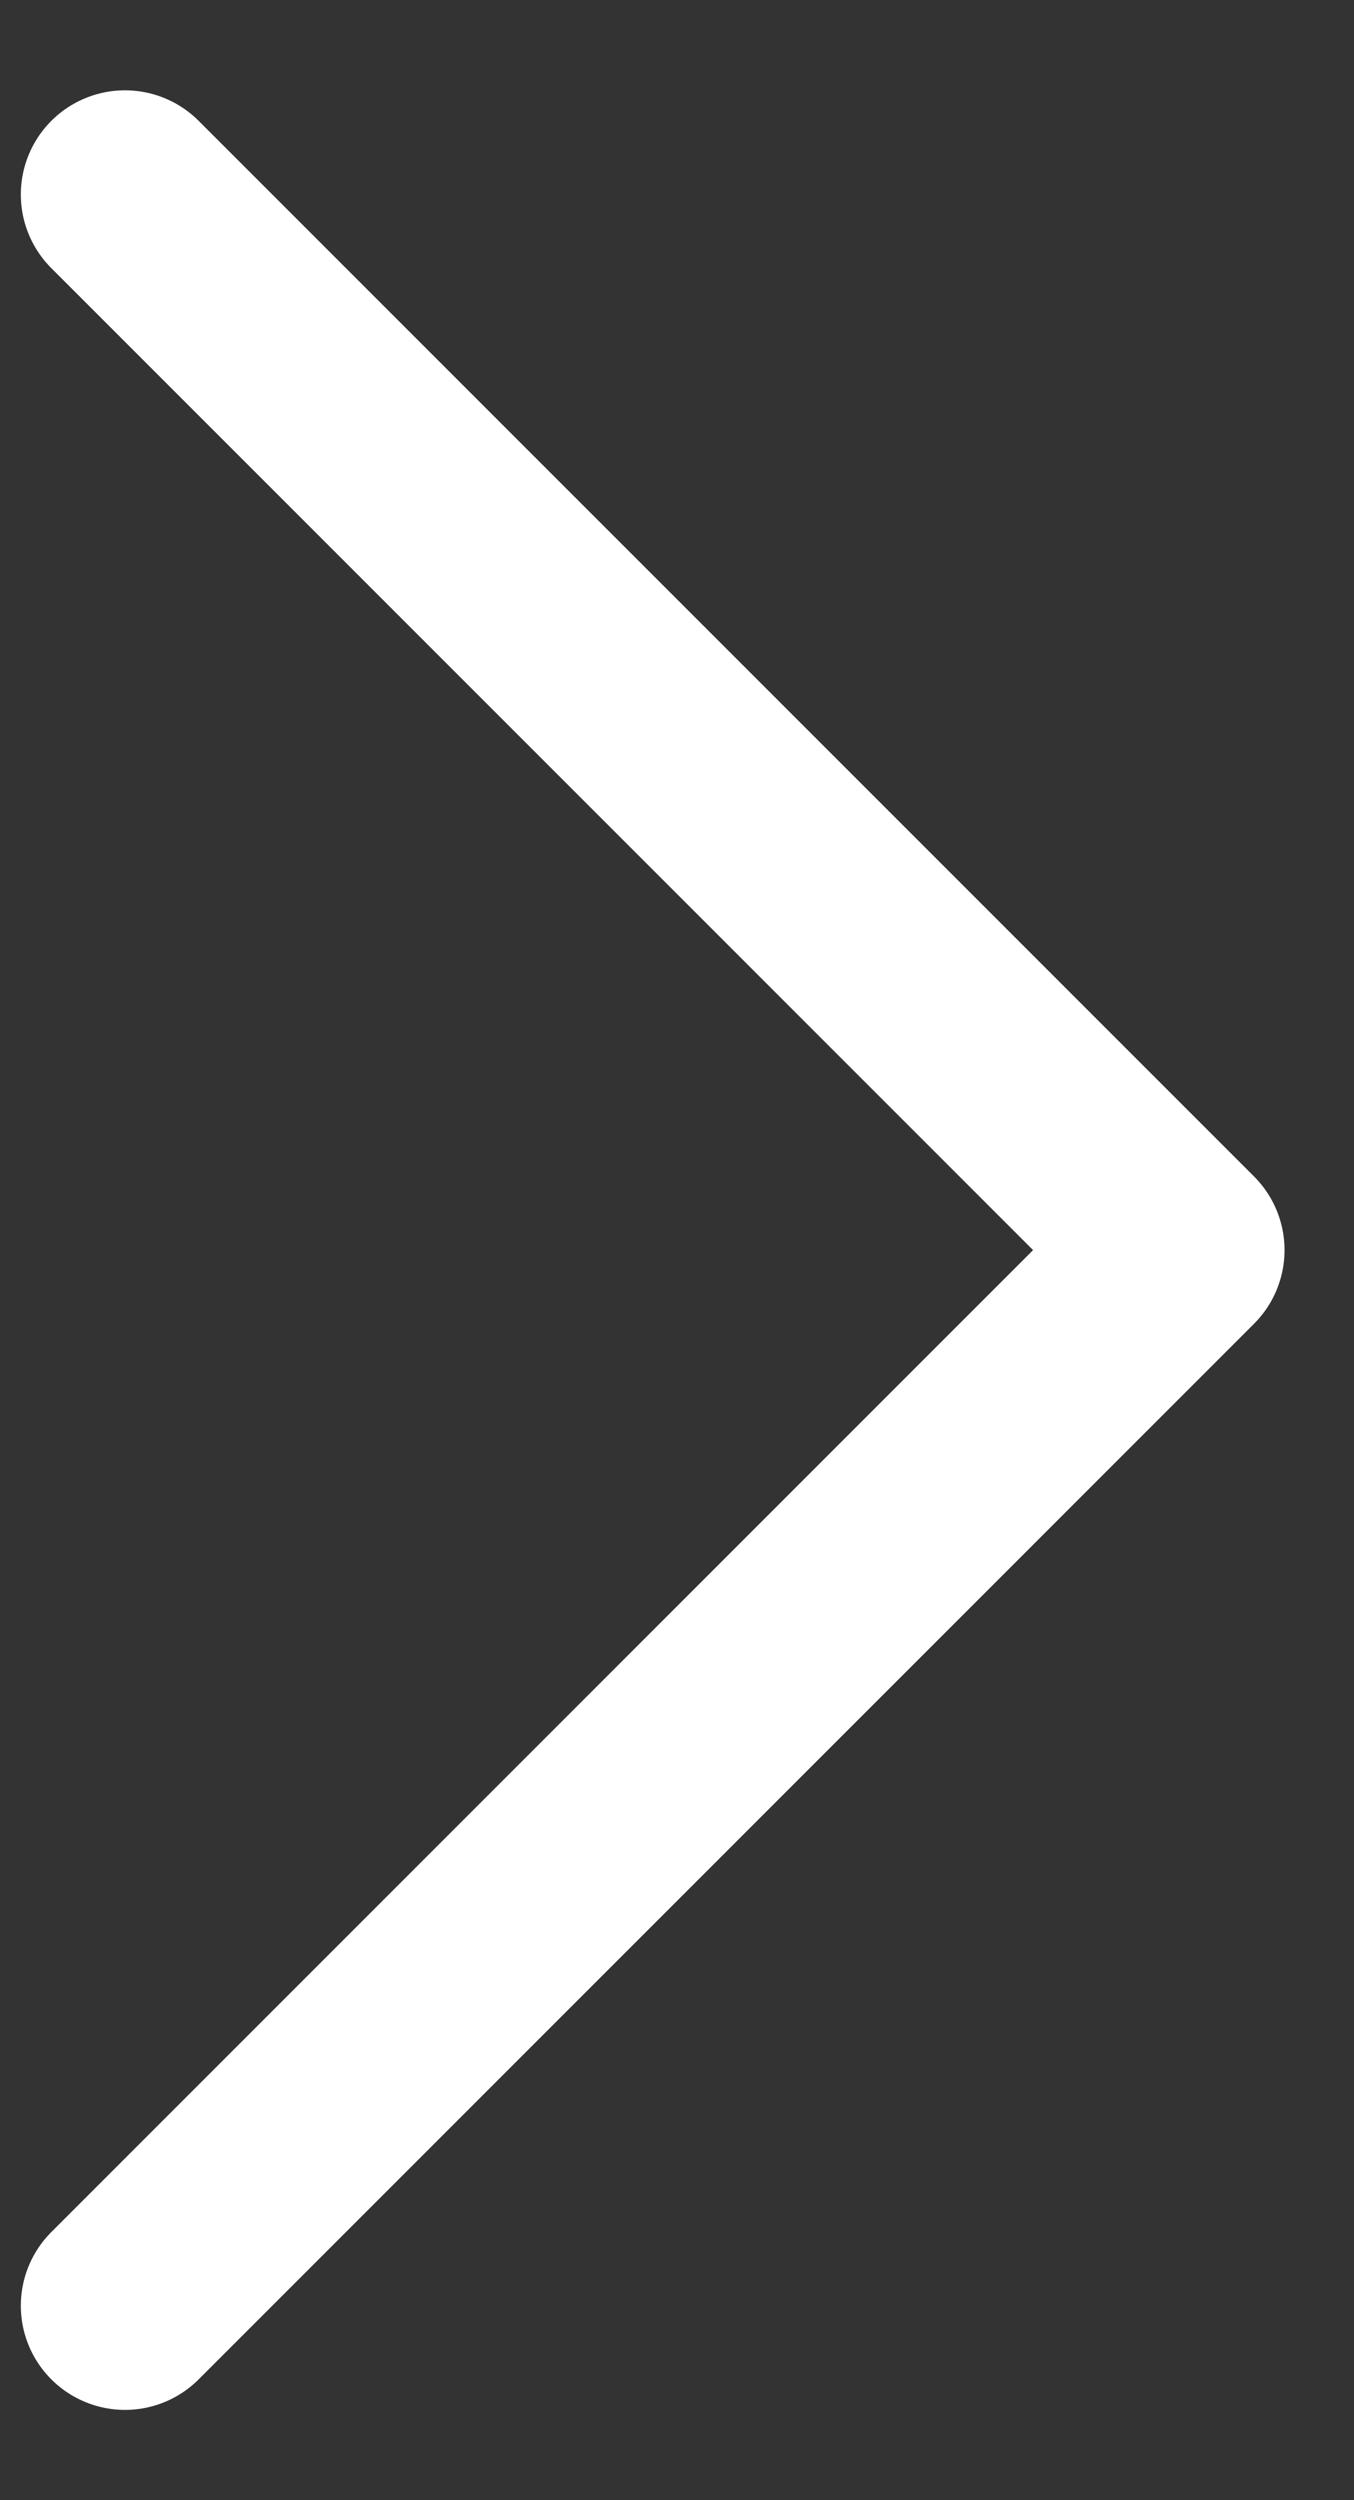 <svg width="13" height="24" viewBox="0 0 13 24" fill="none" xmlns="http://www.w3.org/2000/svg">
<rect x="0" y="0" width="13" height="24" fill="#333333" stroke="none"/>
<path d="M1.2 1.867L11.333 12L1.2 22.133" stroke="white" stroke-width="2" stroke-linecap="round" stroke-linejoin="round"/>
</svg>
